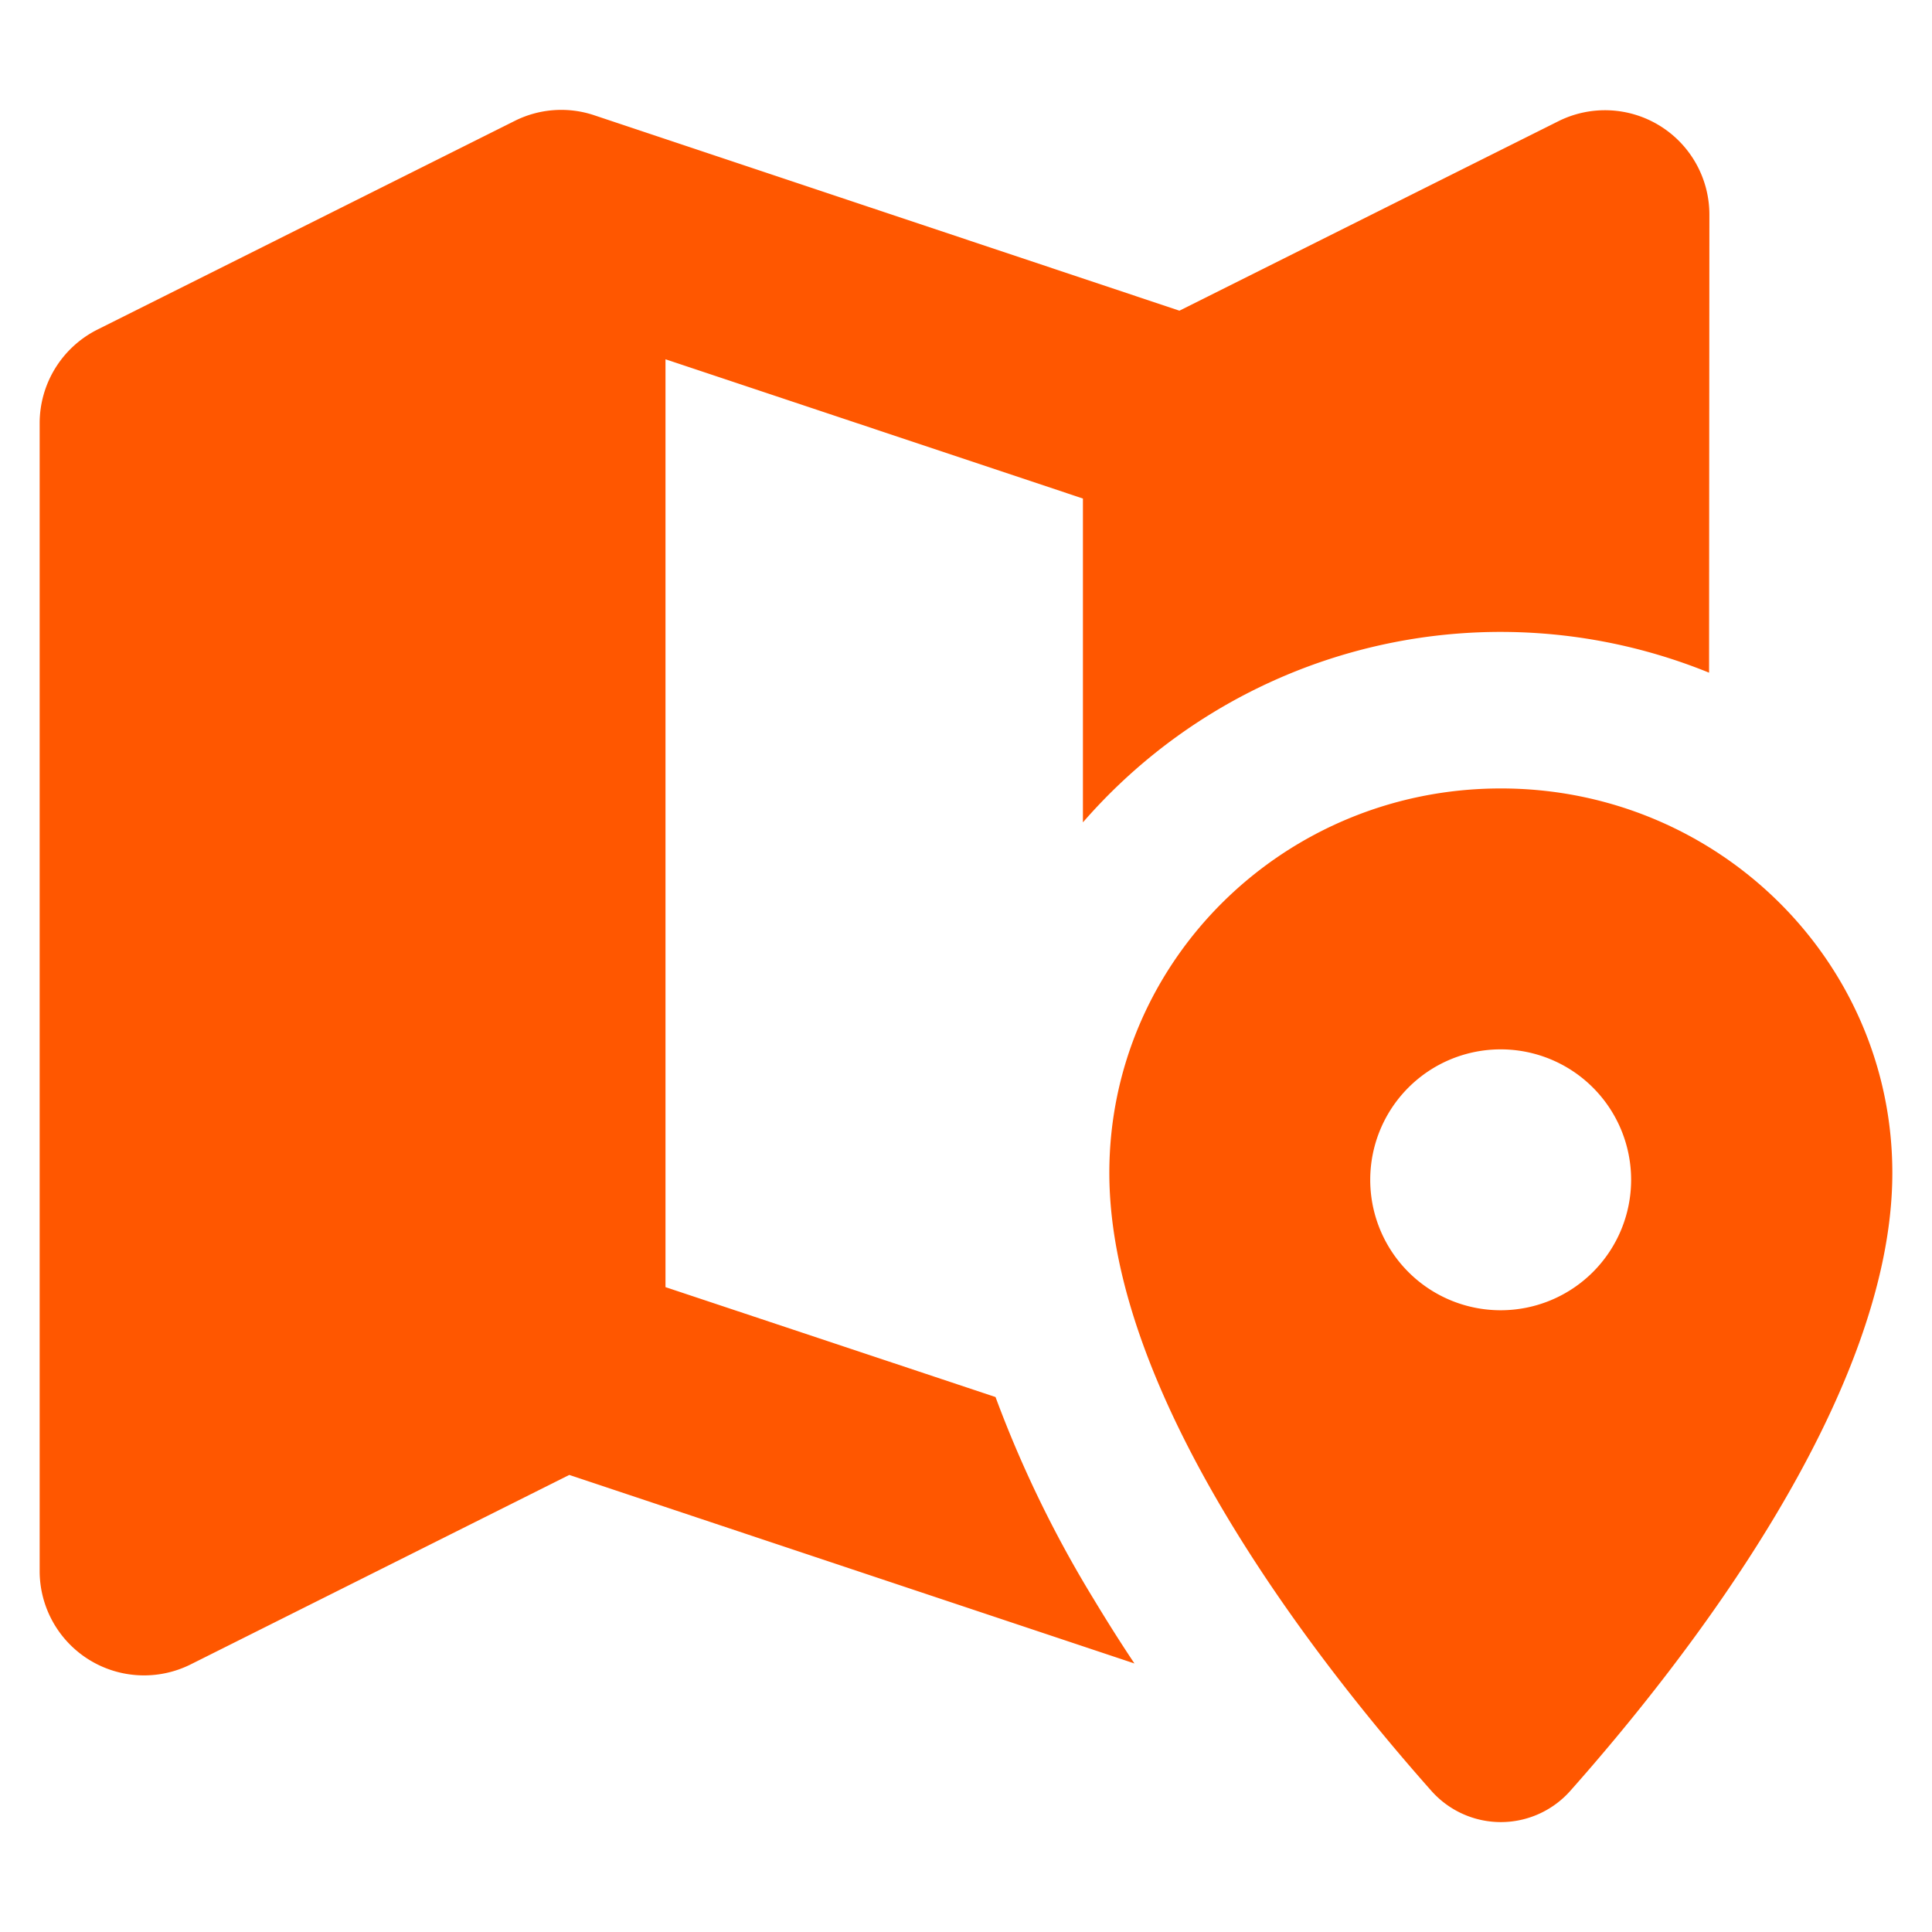 <svg xmlns="http://www.w3.org/2000/svg" xmlns:xlink="http://www.w3.org/1999/xlink" width="166" height="166" viewBox="0 0 166 166">
  <rect x="0" y="0" width="166" height="166" fill="#333333" stroke="none"/>
  <defs>
    <clipPath id="clip-mapa">
      <rect width="166" height="166"/>
    </clipPath>
  </defs>
  <g id="mapa" clip-path="url(#clip-mapa)">
    <rect width="166" height="166" fill="#fff"/>
    <path id="map-location-dot-solid-full_1_" data-name="map-location-dot-solid-full (1)" d="M207.465,88.921a8.969,8.969,0,0,0-12.974-8.014l-32.56,16.28L111.663,80.4a8.914,8.914,0,0,0-6.837.476L68.96,98.812A9,9,0,0,0,64,106.854v98.632A8.969,8.969,0,0,0,76.974,213.5l32.532-16.28,48.56,16.2c-1.2-1.793-2.382-3.671-3.531-5.576a99.367,99.367,0,0,1-8.406-17.317l-28.357-9.443V101.362l35.866,11.965v27.824a47.539,47.539,0,0,1,53.8-12.861Zm-17.933,49.316c-18.578,0-33.625,14.795-33.625,33.036,0,19.306,17.961,42.143,27.628,53.043a7.977,7.977,0,0,0,12.021,0c9.667-10.9,27.628-33.737,27.628-53.043,0-18.241-15.047-33.036-33.625-33.036Zm-11.208,33.625a11.208,11.208,0,1,1,11.208,11.208A11.205,11.205,0,0,1,178.324,171.862Z" transform="translate(-60.592 -70.492)" fill="#ff5700"/>
  </g>
</svg>
